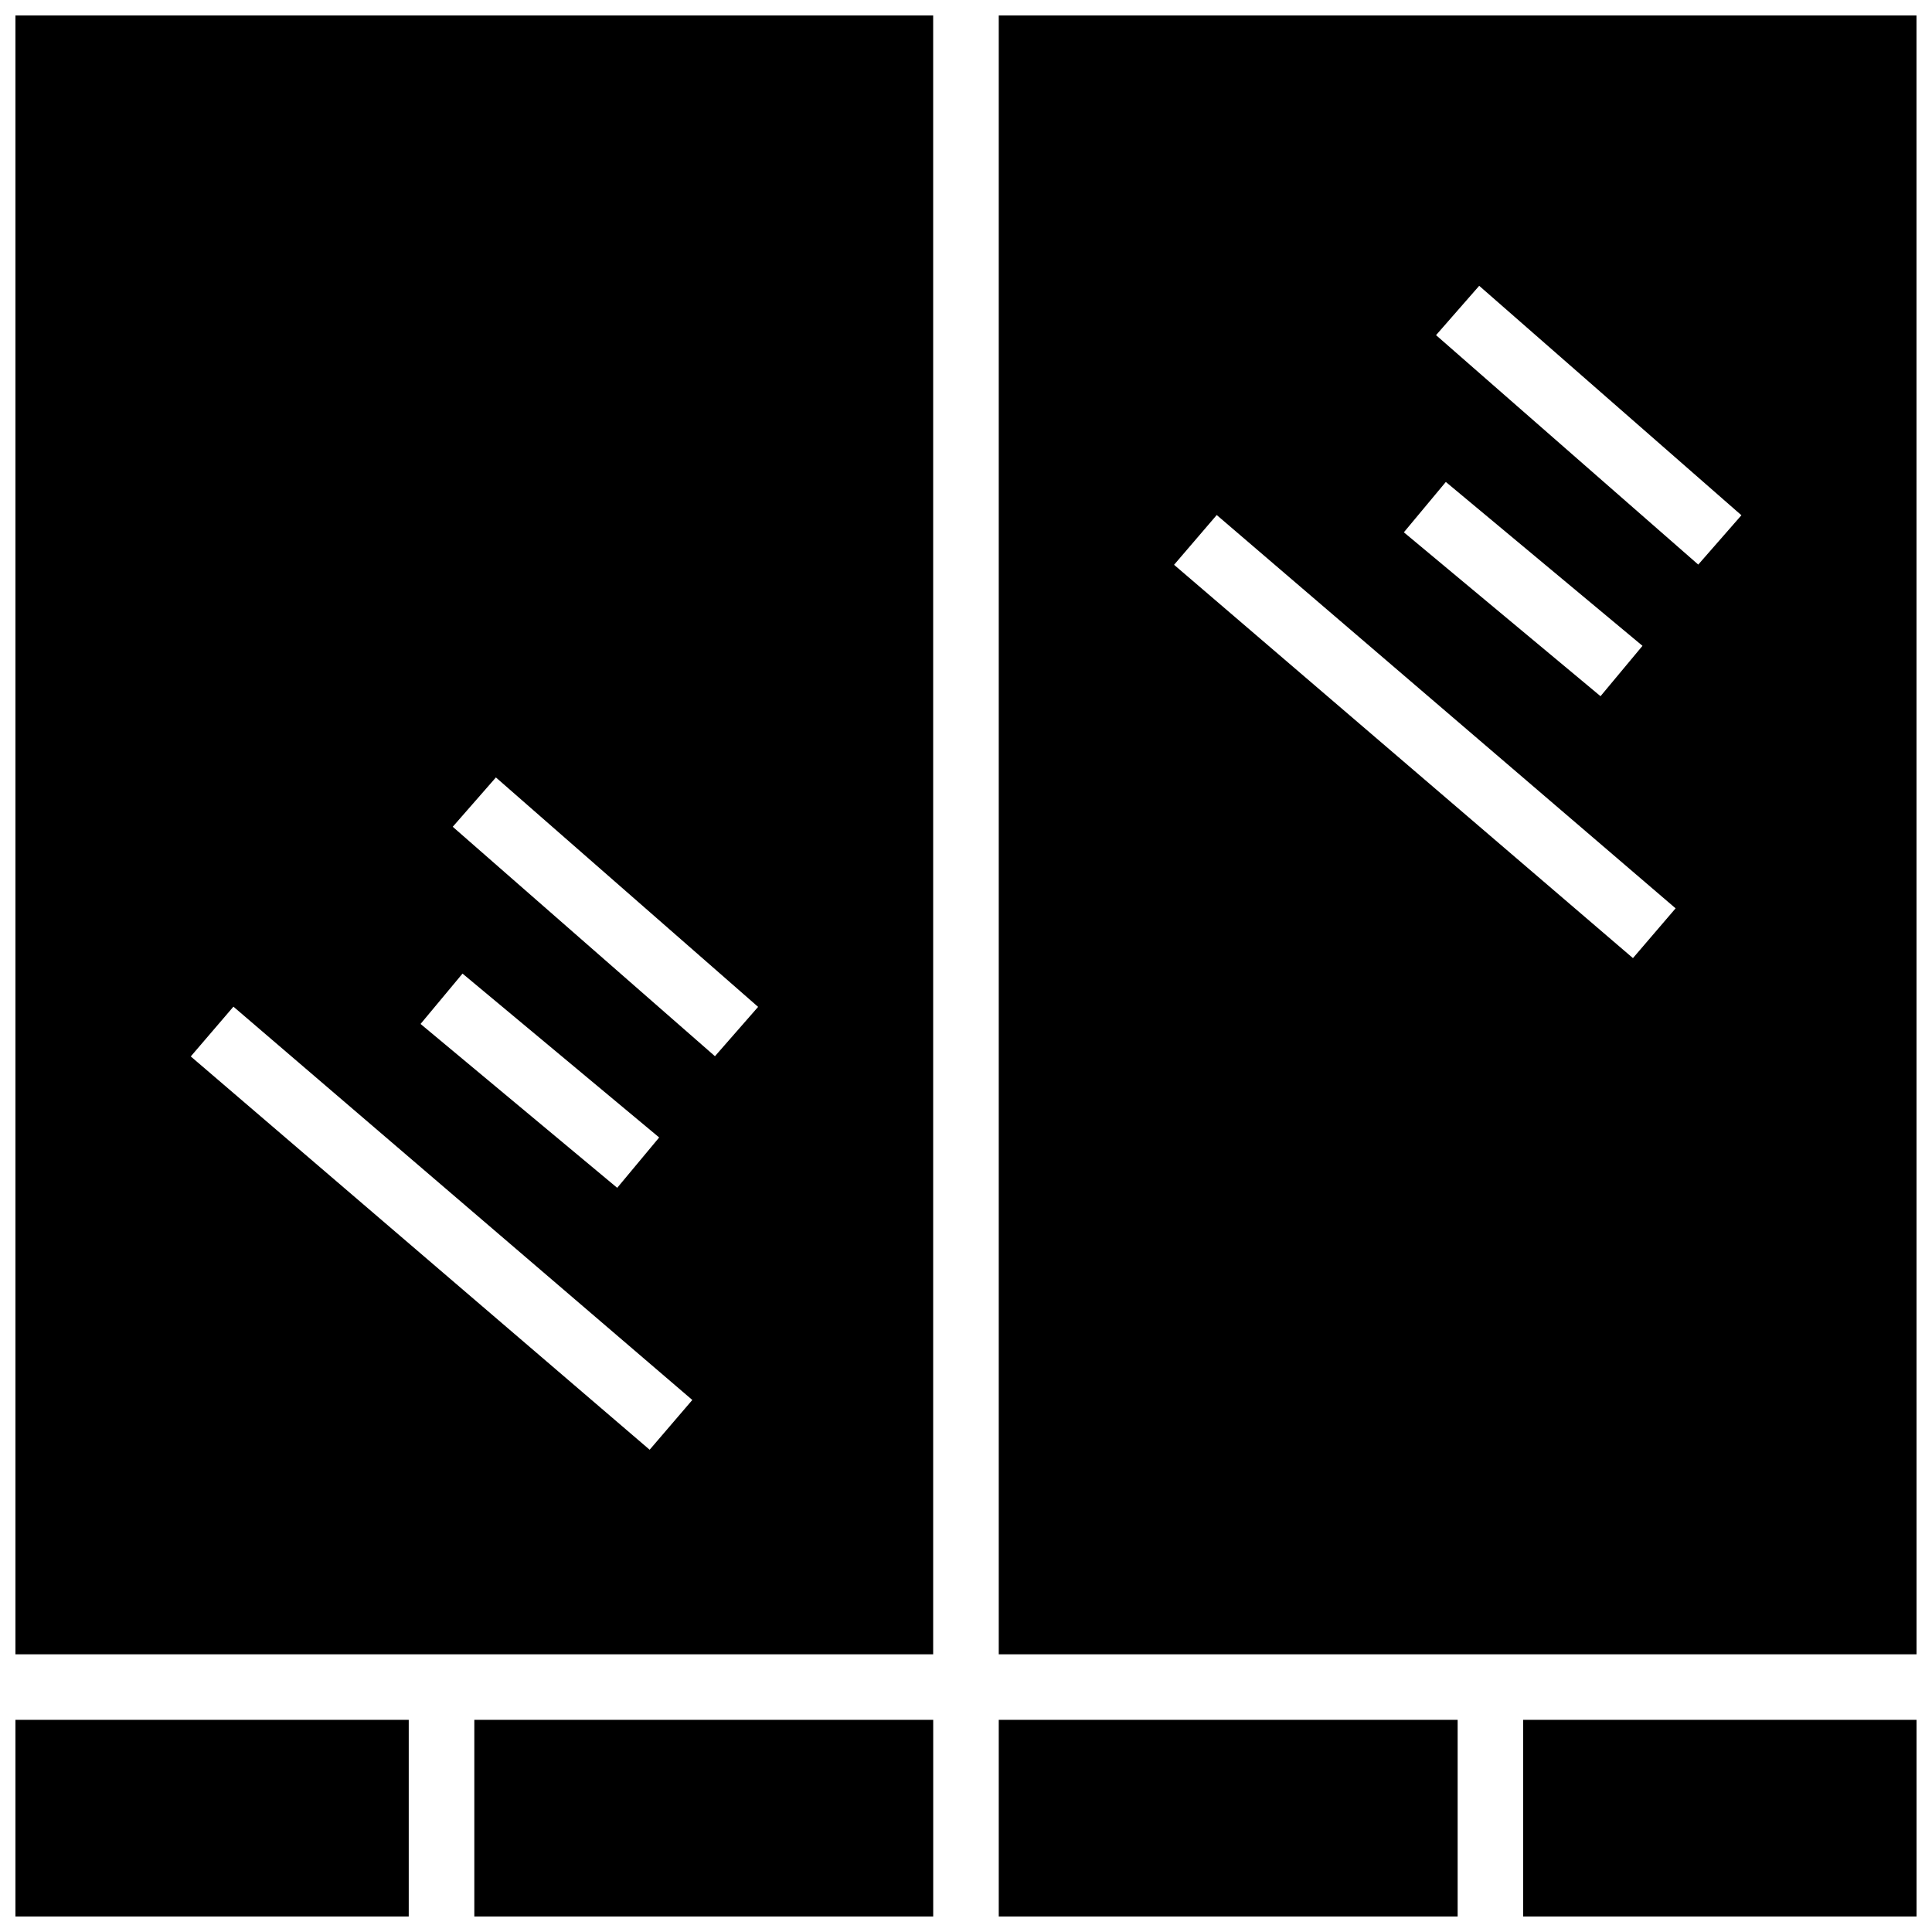 <?xml version="1.0" encoding="UTF-8"?>
<!-- Uploaded to: ICON Repo, www.iconrepo.com, Generator: ICON Repo Mixer Tools -->
<svg width="800px" height="800px" version="1.1" viewBox="144 144 512 512" xmlns="http://www.w3.org/2000/svg">
 <defs>
  <clipPath id="f">
   <path d="m408 148.09h243.9v434.91h-243.9z"/>
  </clipPath>
  <clipPath id="e">
   <path d="m148.09 599h104.91v52.902h-104.91z"/>
  </clipPath>
  <clipPath id="d">
   <path d="m408 599h123v52.902h-123z"/>
  </clipPath>
  <clipPath id="c">
   <path d="m547 599h104.9v52.902h-104.9z"/>
  </clipPath>
  <clipPath id="b">
   <path d="m269 599h123v52.902h-123z"/>
  </clipPath>
  <clipPath id="a">
   <path d="m148.09 148.09h243.91v434.91h-243.91z"/>
  </clipPath>
 </defs>
 <g>
  <g clip-path="url(#f)">
   <path d="m651.89 148.1h-243.21v434.31h243.22zm-75.141 249.81-121.61-104.23 11.305-13.191 121.61 104.23zm-60.711-112.84 11.121-13.348 52.117 43.43-11.121 13.348zm78.016 8.551-69.488-60.805 11.438-13.074 69.488 60.805z"/>
  </g>
  <g clip-path="url(#e)">
   <path d="m148.09 599.78h104.23v52.117h-104.23z"/>
  </g>
  <g clip-path="url(#d)">
   <path d="m408.68 599.78h121.61v52.117h-121.61z"/>
  </g>
  <g clip-path="url(#c)">
   <path d="m651.9 599.78h-104.24v52.117h104.23 0.012z"/>
  </g>
  <g clip-path="url(#b)">
   <path d="m269.7 599.78h121.61v52.117h-121.61z"/>
  </g>
  <g clip-path="url(#a)">
   <path d="m148.09 582.41h243.21v-434.31h-243.21zm127.33-232.38 69.488 60.805-11.438 13.074-69.488-60.805zm-8.848 51.98 52.117 43.43-11.121 13.348-52.117-43.43zm-60.711 8.766 121.61 104.23-11.305 13.191-121.61-104.23z"/>
  </g>
 </g>
</svg>